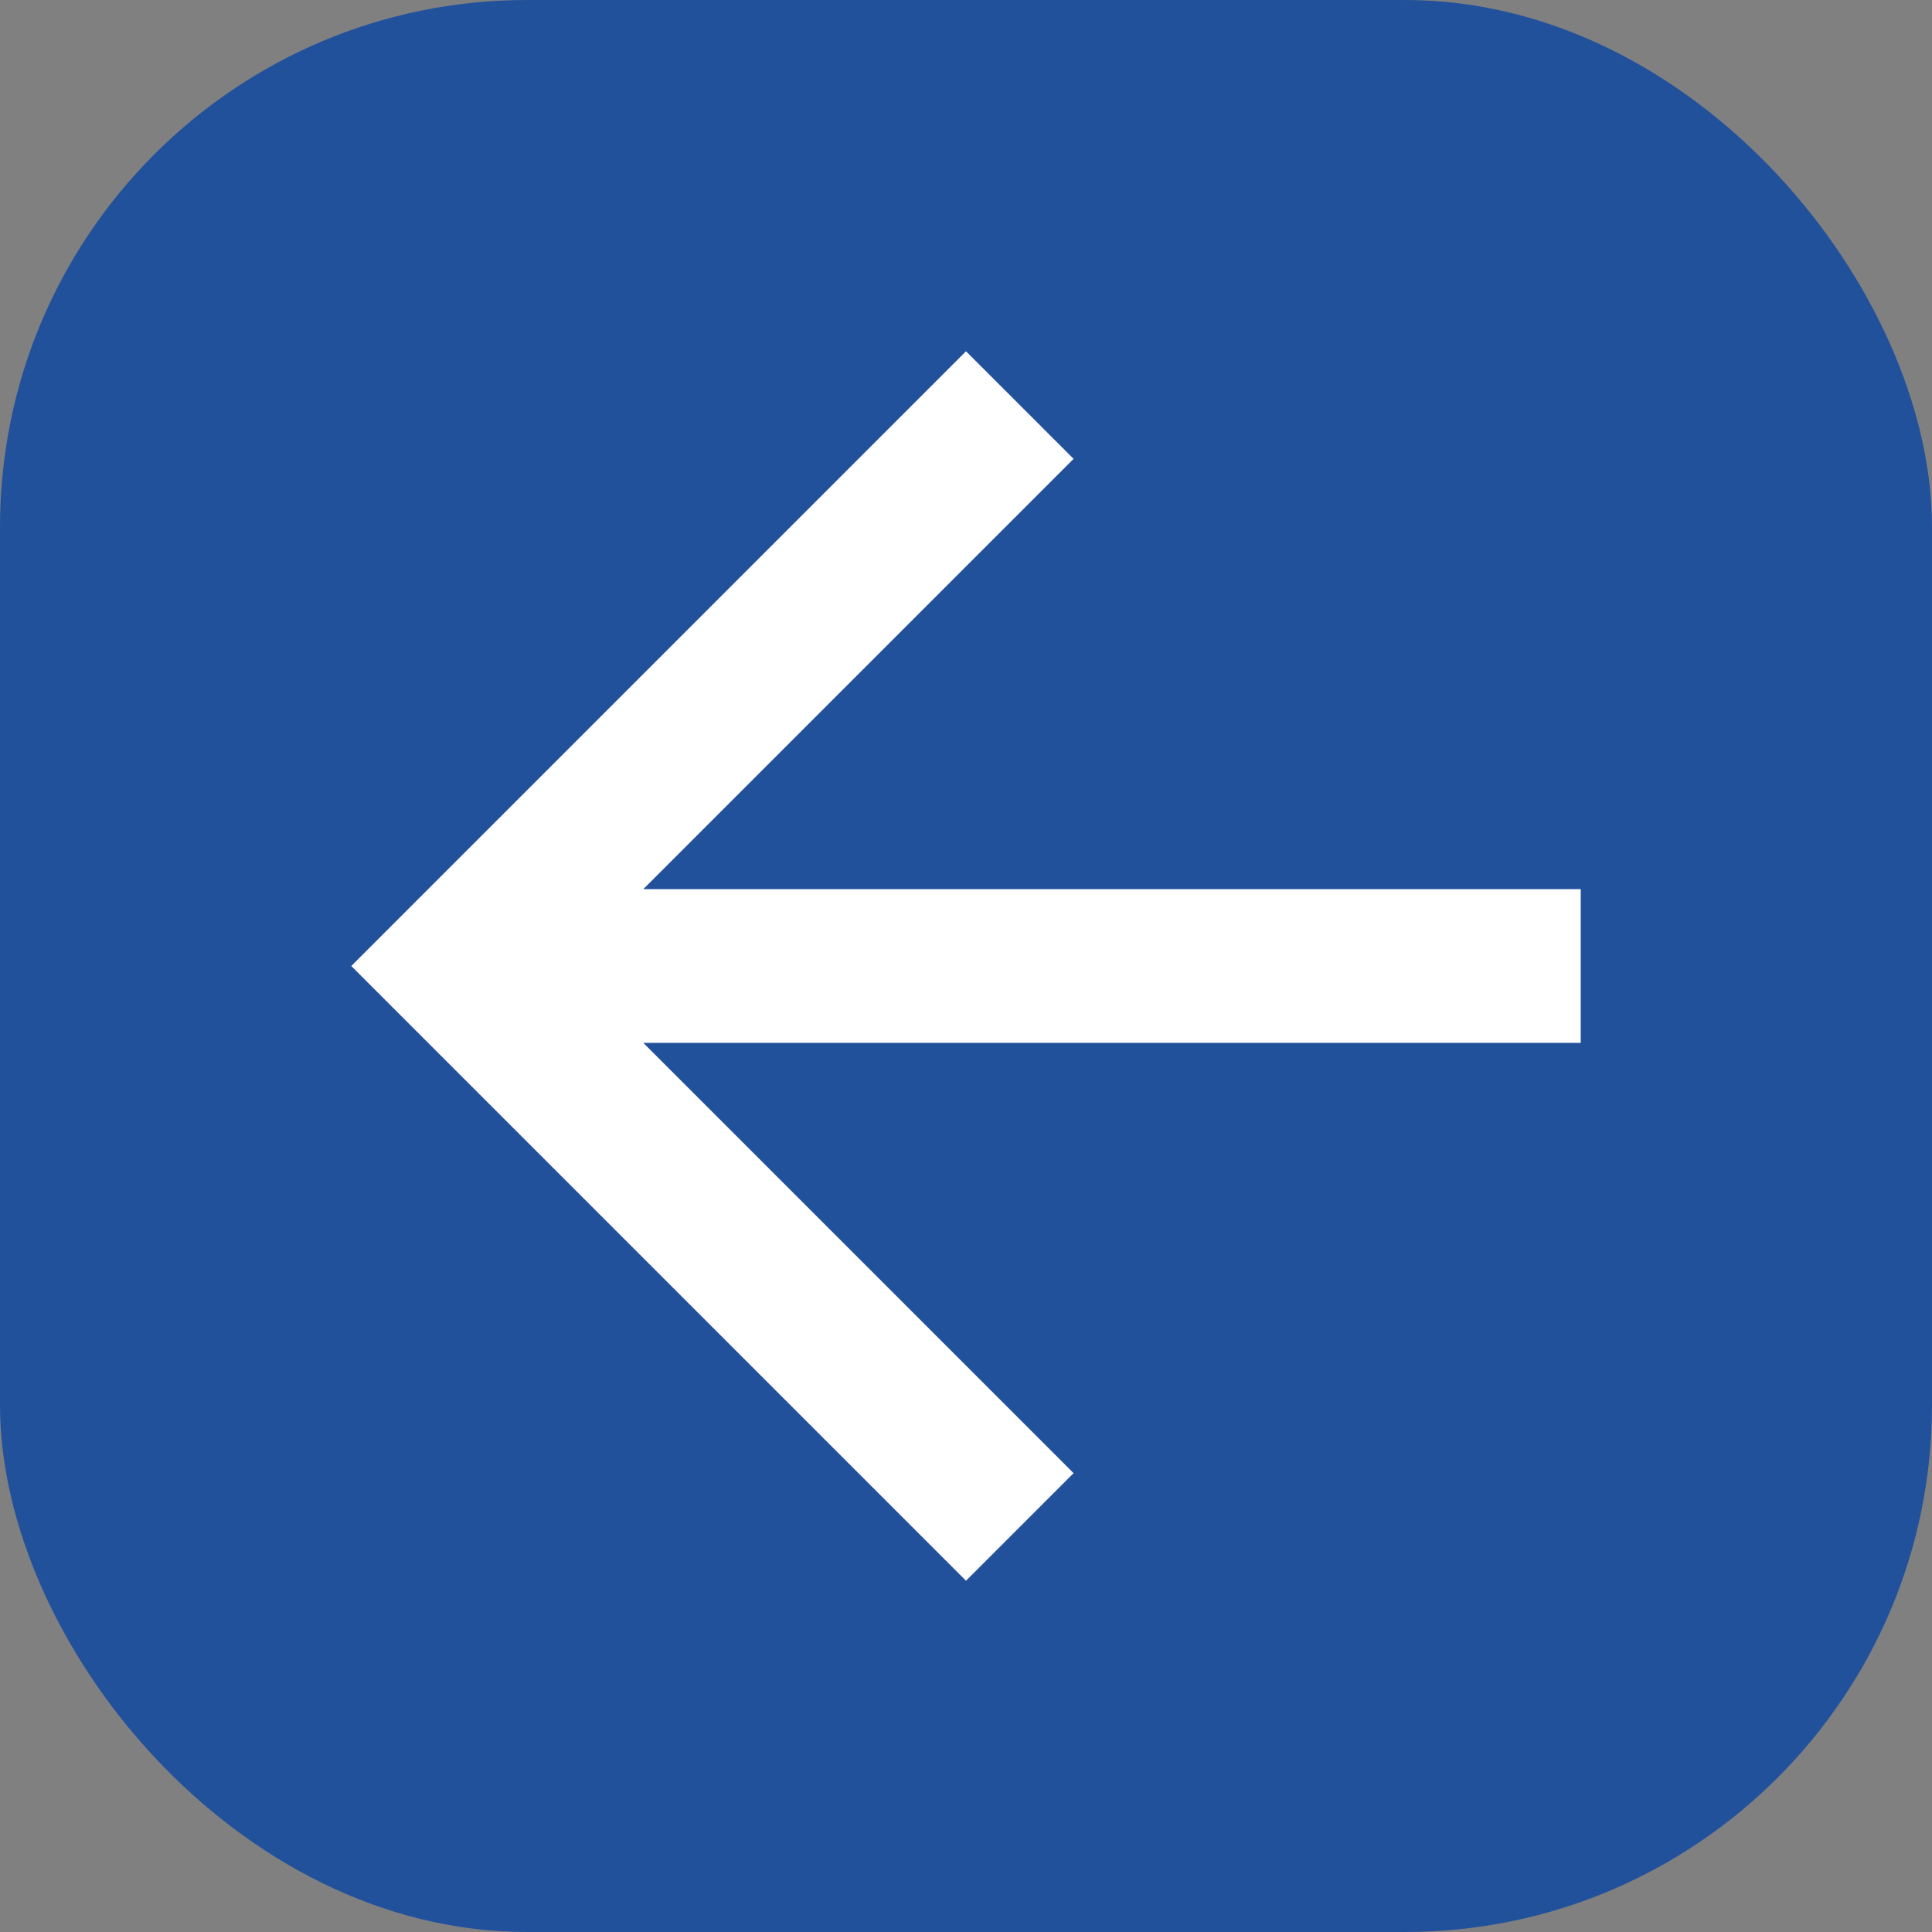 <?xml version="1.0" encoding="UTF-8"?>
<svg width="22px" height="22px" viewBox="0 0 22 22" version="1.1" xmlns="http://www.w3.org/2000/svg" xmlns:xlink="http://www.w3.org/1999/xlink">
    <rect x="0" y="0" width="22" height="22" fill="#808080" stroke="none"/>
    <title>view-btn</title>
    <g id="styleguide_001" stroke="none" stroke-width="1" fill="none" fill-rule="evenodd">
        <g id="TA-blog-001" transform="translate(-42, -37)">
            <g id="Group-12" transform="translate(42, 37)">
                <g id="back-btn">
                    <g id="view-btn" stroke-width="1" fill="#22519c">
                        <rect id="Rectangle-Copy-2" x="0" y="0" width="22" height="22" rx="6"></rect>
                    </g>
                    <polygon id="Shape" fill="#FFFFFF" points="18 10.125 7.325 10.125 12.225 5.225 11 4 4 11 11 18 12.225 16.775 7.325 11.875 18 11.875"></polygon>
                </g>
            </g>
        </g>
    </g>
</svg>
